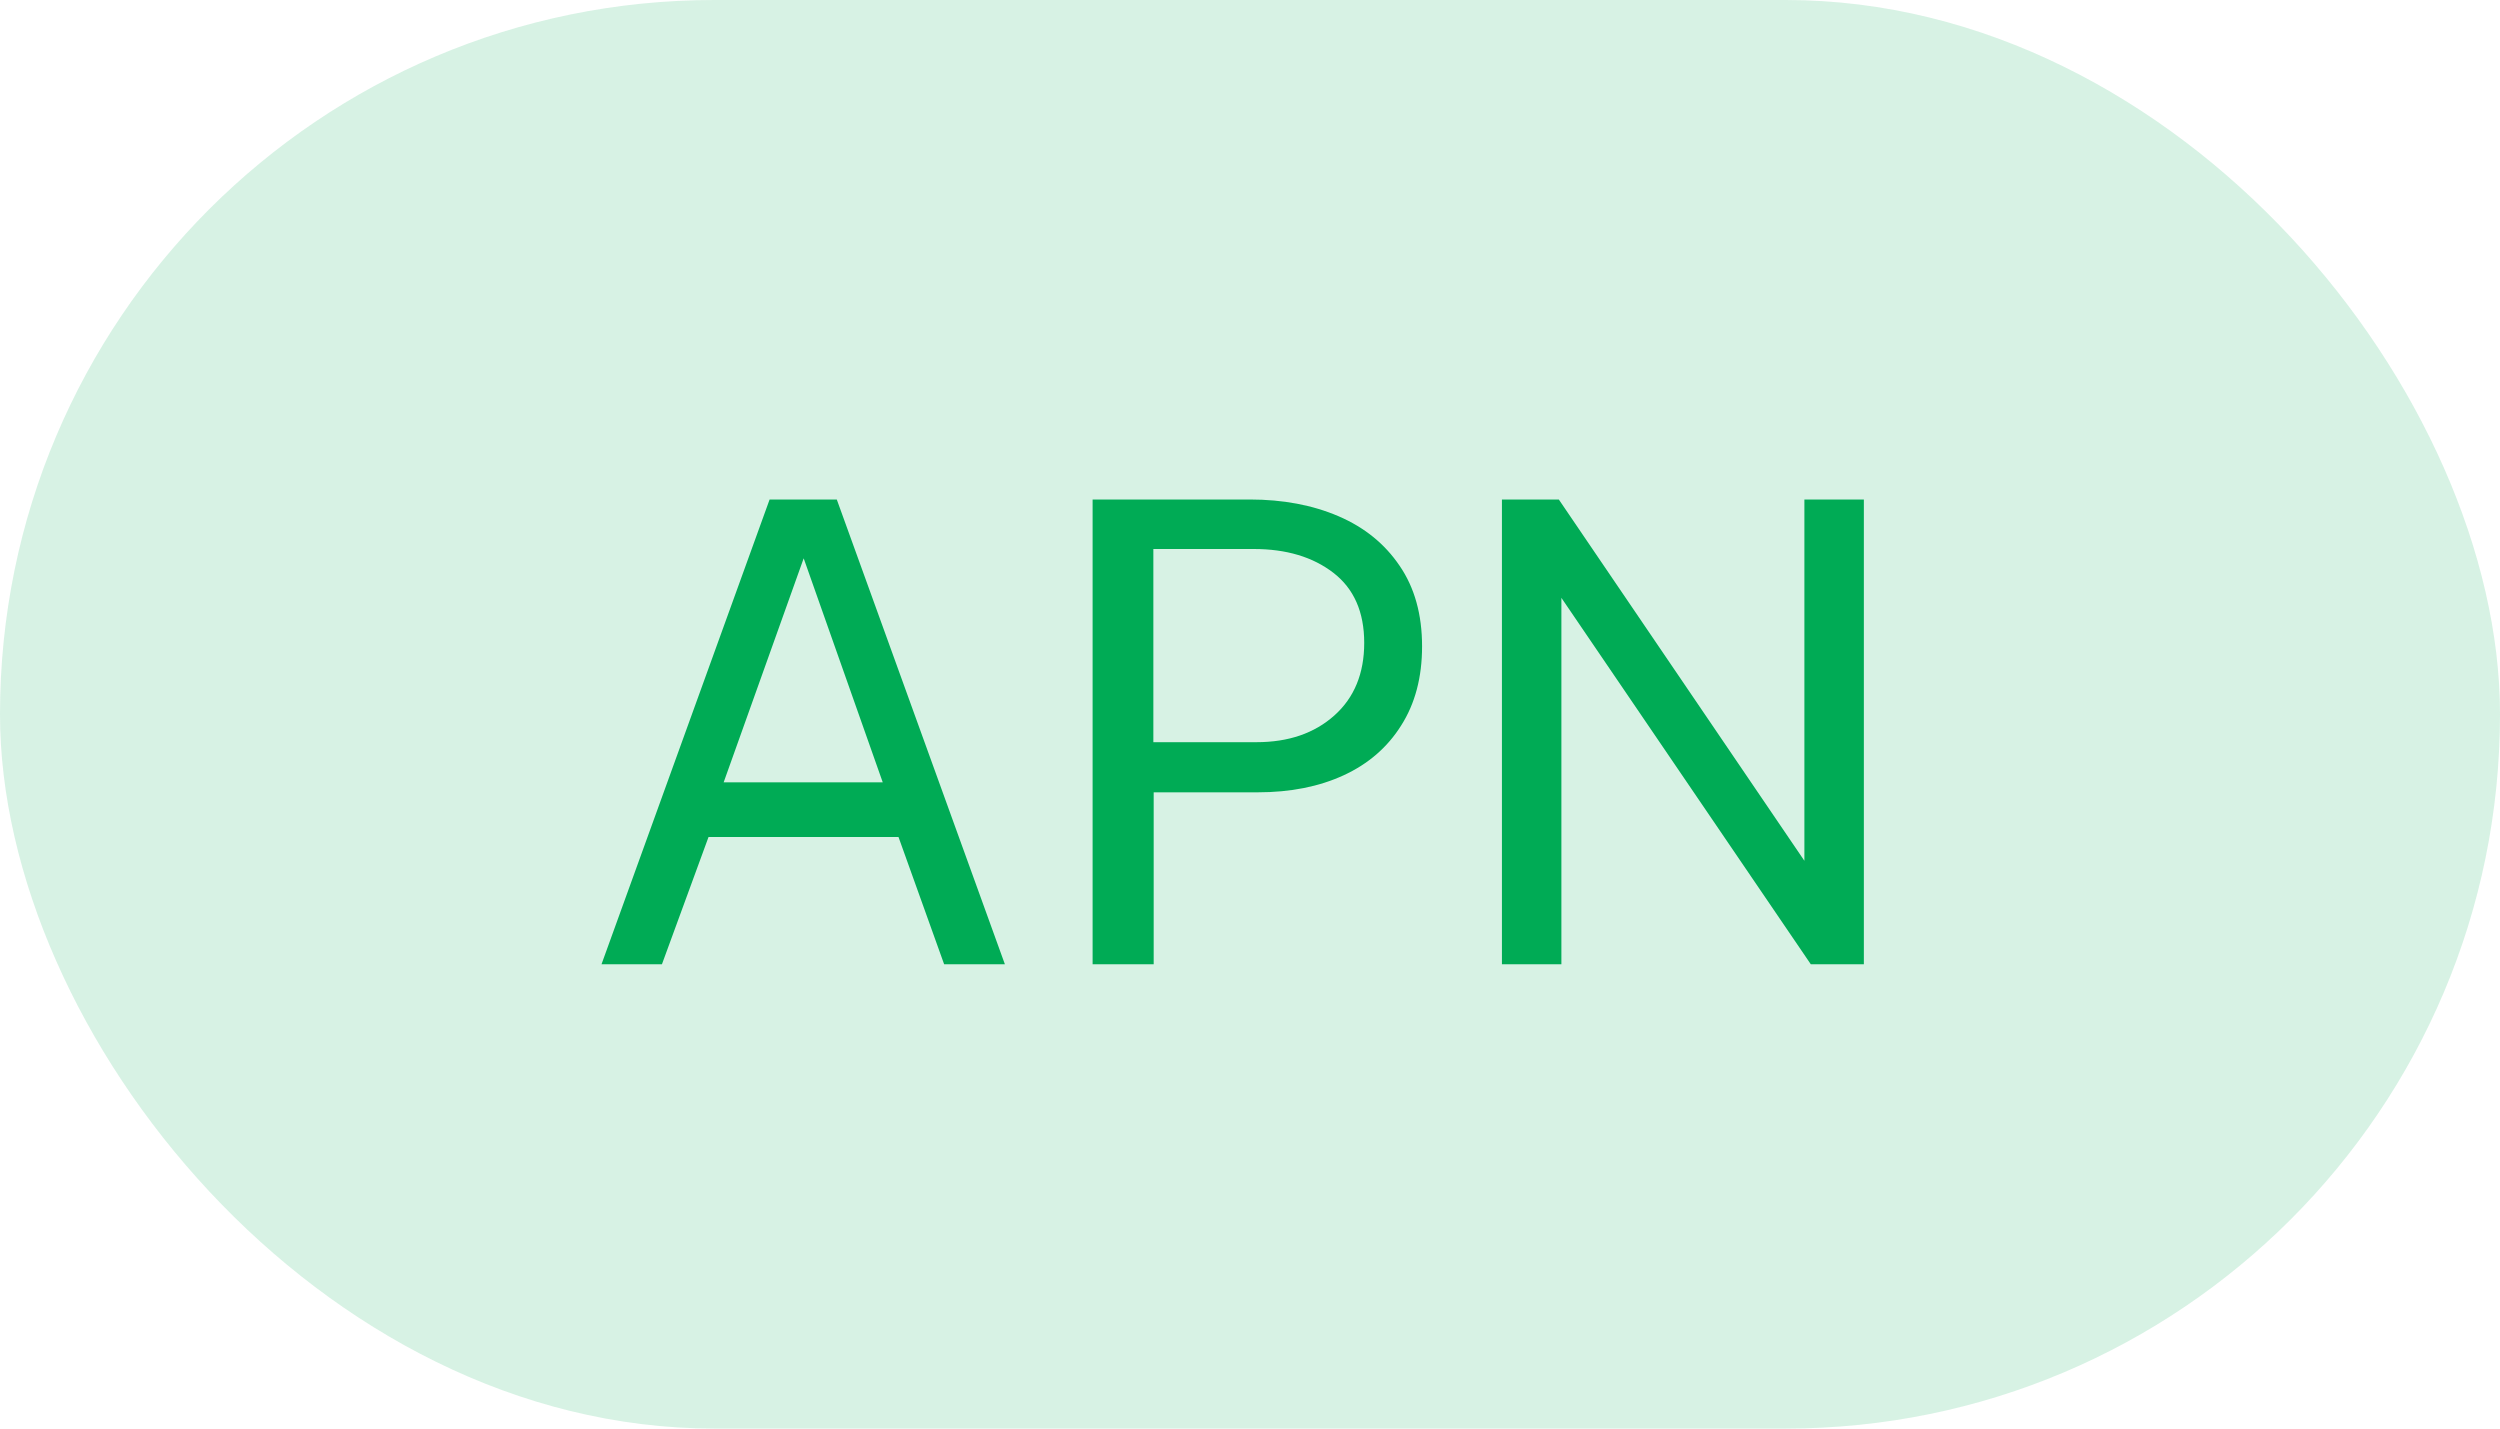 <svg xmlns="http://www.w3.org/2000/svg" width="70" height="40" viewBox="0 0 70 40" fill="none"><rect width="70" height="40" rx="20" fill="#00AB55" fill-opacity="0.16"></rect><path d="M16.842 27L21.549 13.986H23.43L28.137 27H26.436L25.158 23.436H19.839L18.534 27H16.842ZM20.262 21.906H24.717L22.503 15.633L20.262 21.906ZM30.593 27V13.986H34.994C35.924 13.986 36.752 14.142 37.478 14.454C38.204 14.766 38.774 15.228 39.188 15.84C39.608 16.452 39.818 17.205 39.818 18.099C39.818 18.963 39.623 19.701 39.233 20.313C38.849 20.925 38.312 21.39 37.622 21.708C36.932 22.026 36.131 22.185 35.219 22.185H32.303V27H30.593ZM32.294 20.781H35.183C36.077 20.781 36.803 20.532 37.361 20.034C37.919 19.536 38.198 18.858 38.198 18C38.198 17.136 37.91 16.482 37.334 16.038C36.758 15.594 36.014 15.372 35.102 15.372H32.294V20.781ZM50.523 13.986H52.188V27H50.703L43.719 16.74V27H42.054V13.986H43.647L50.523 24.102V13.986Z" fill="#00AB55"></path></svg>